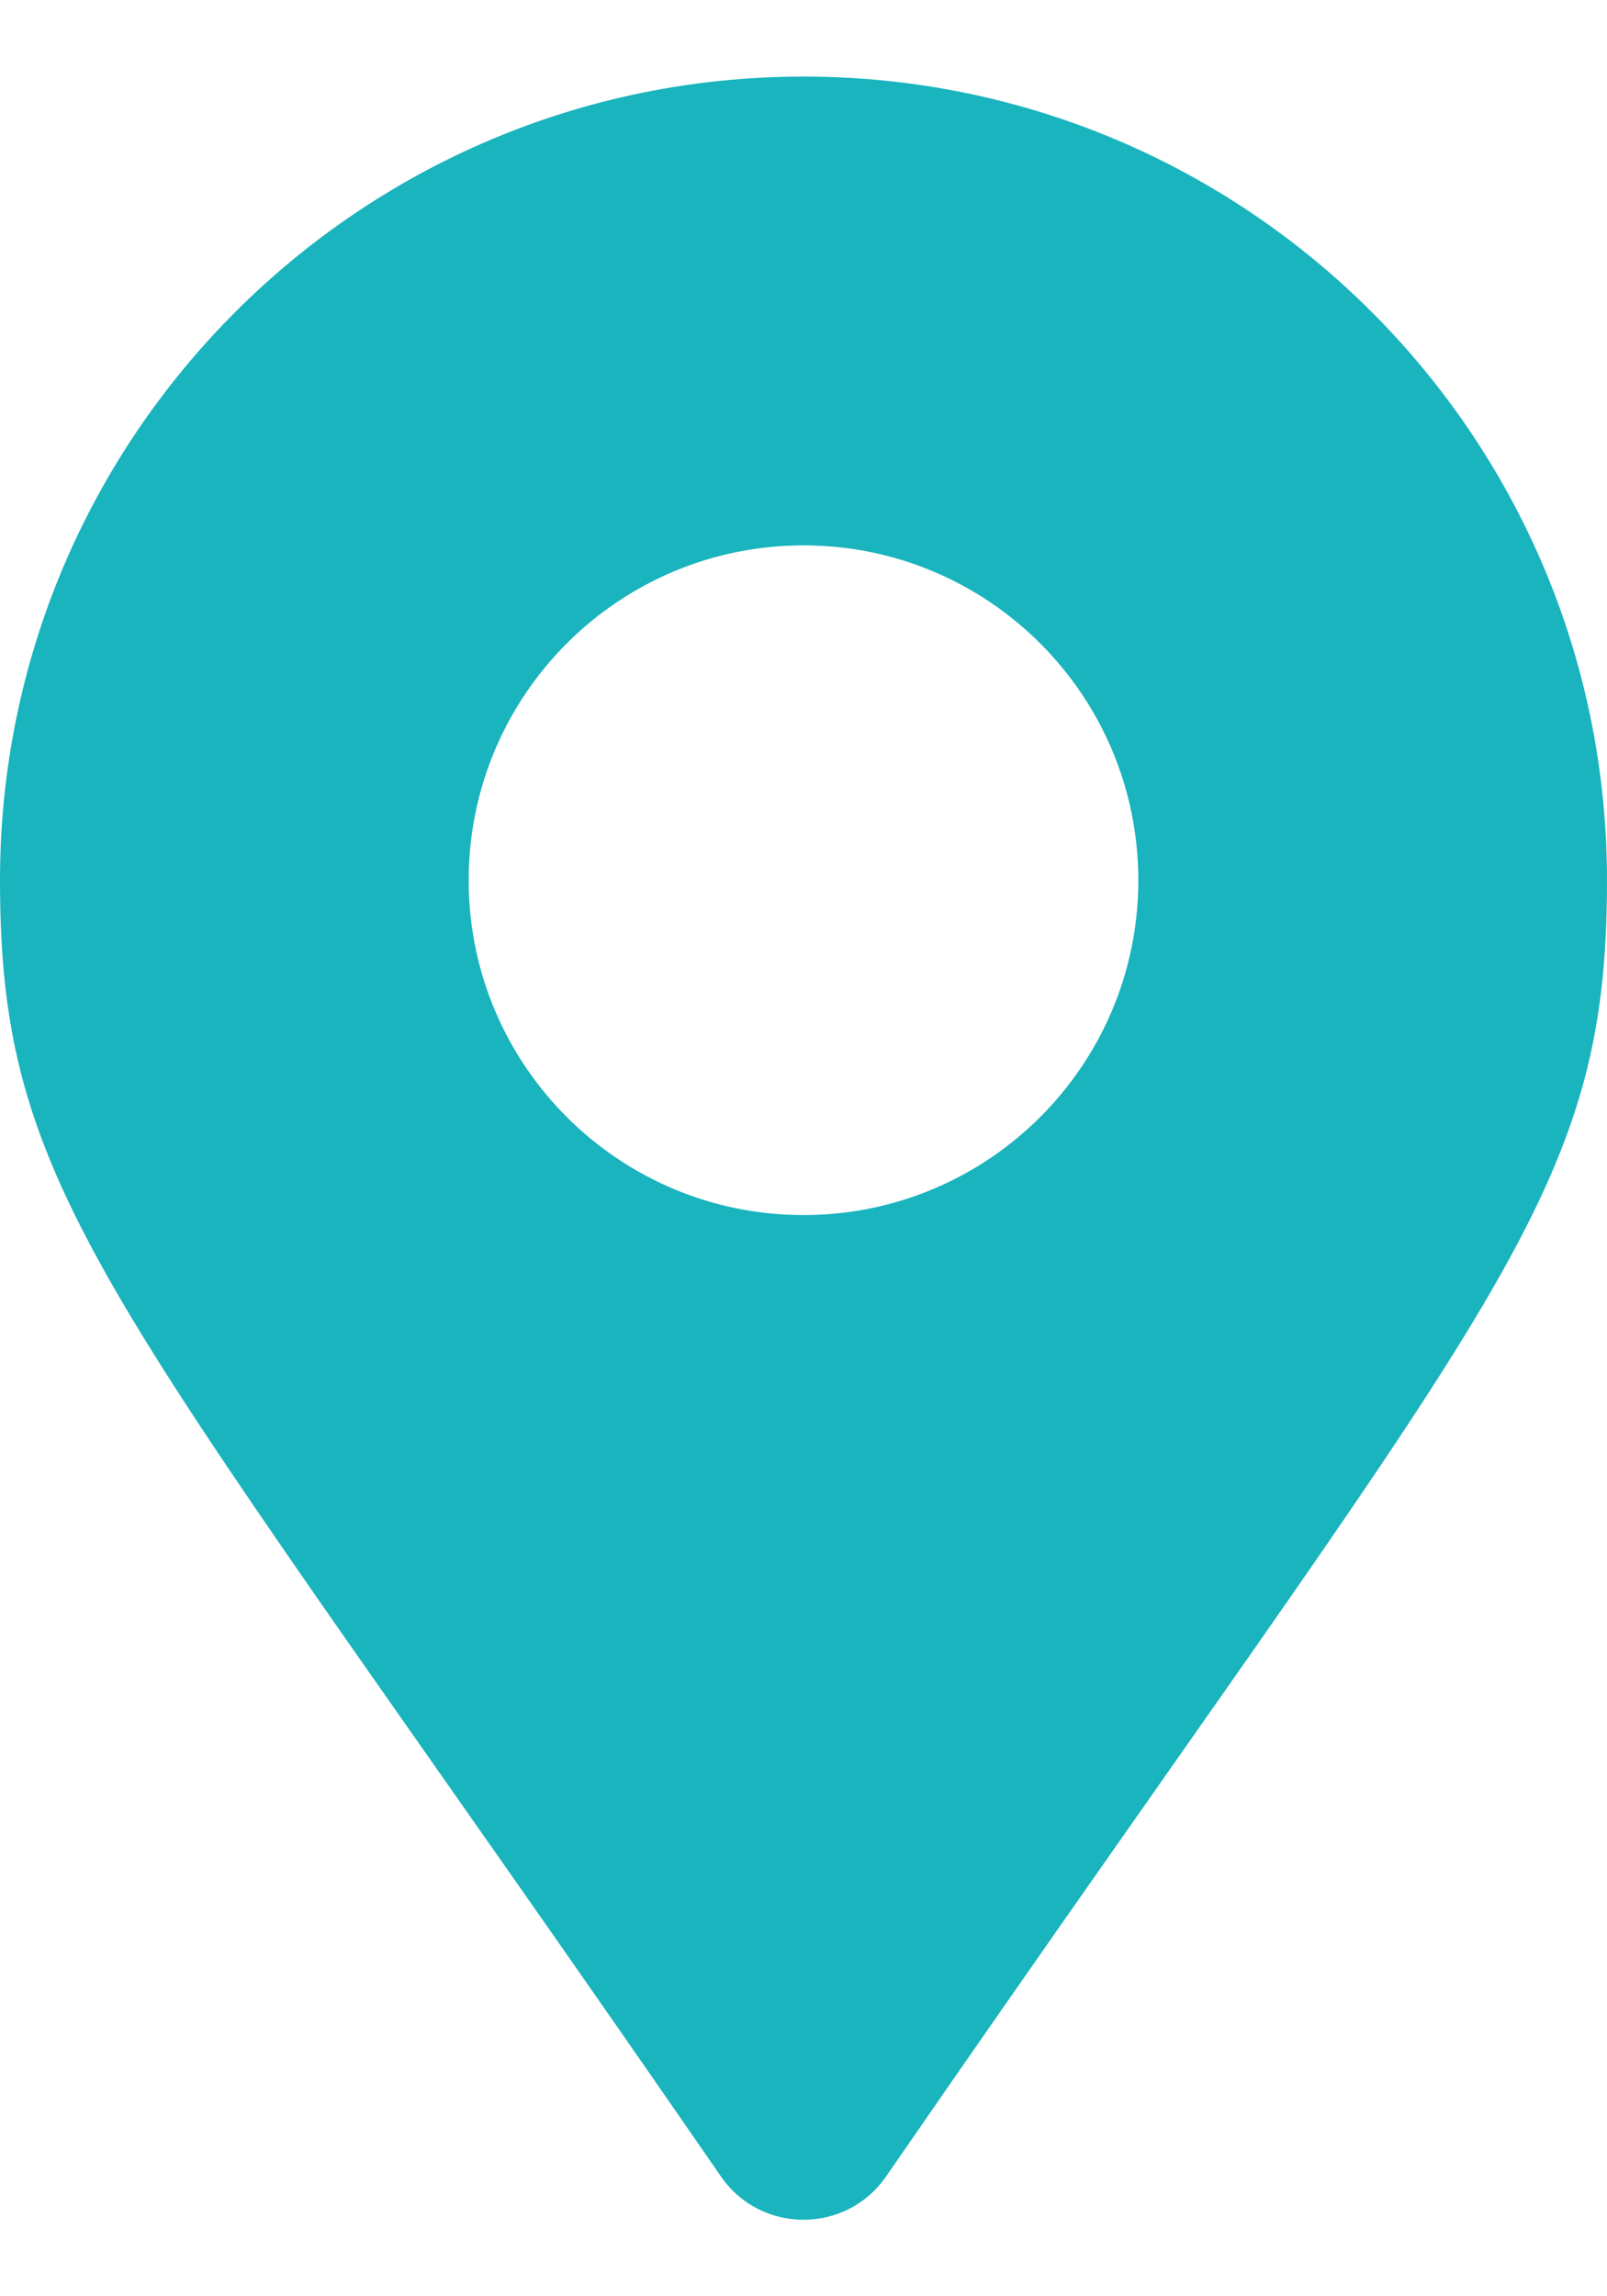 <svg width="14" height="20" viewBox="0 0 14 20" fill="none" xmlns="http://www.w3.org/2000/svg">
    <path d="M6.281 18.957C0.983 11.277 0 10.489 0 7.667C0 3.8 3.134 0.667 7 0.667C10.866 0.667 14 3.8 14 7.667C14 10.489 13.017 11.277 7.719 18.957C7.372 19.459 6.628 19.459 6.281 18.957ZM7 10.583C8.611 10.583 9.917 9.277 9.917 7.667C9.917 6.056 8.611 4.75 7 4.75C5.389 4.75 4.083 6.056 4.083 7.667C4.083 9.277 5.389 10.583 7 10.583Z" fill="#19B4BE"/>
</svg>